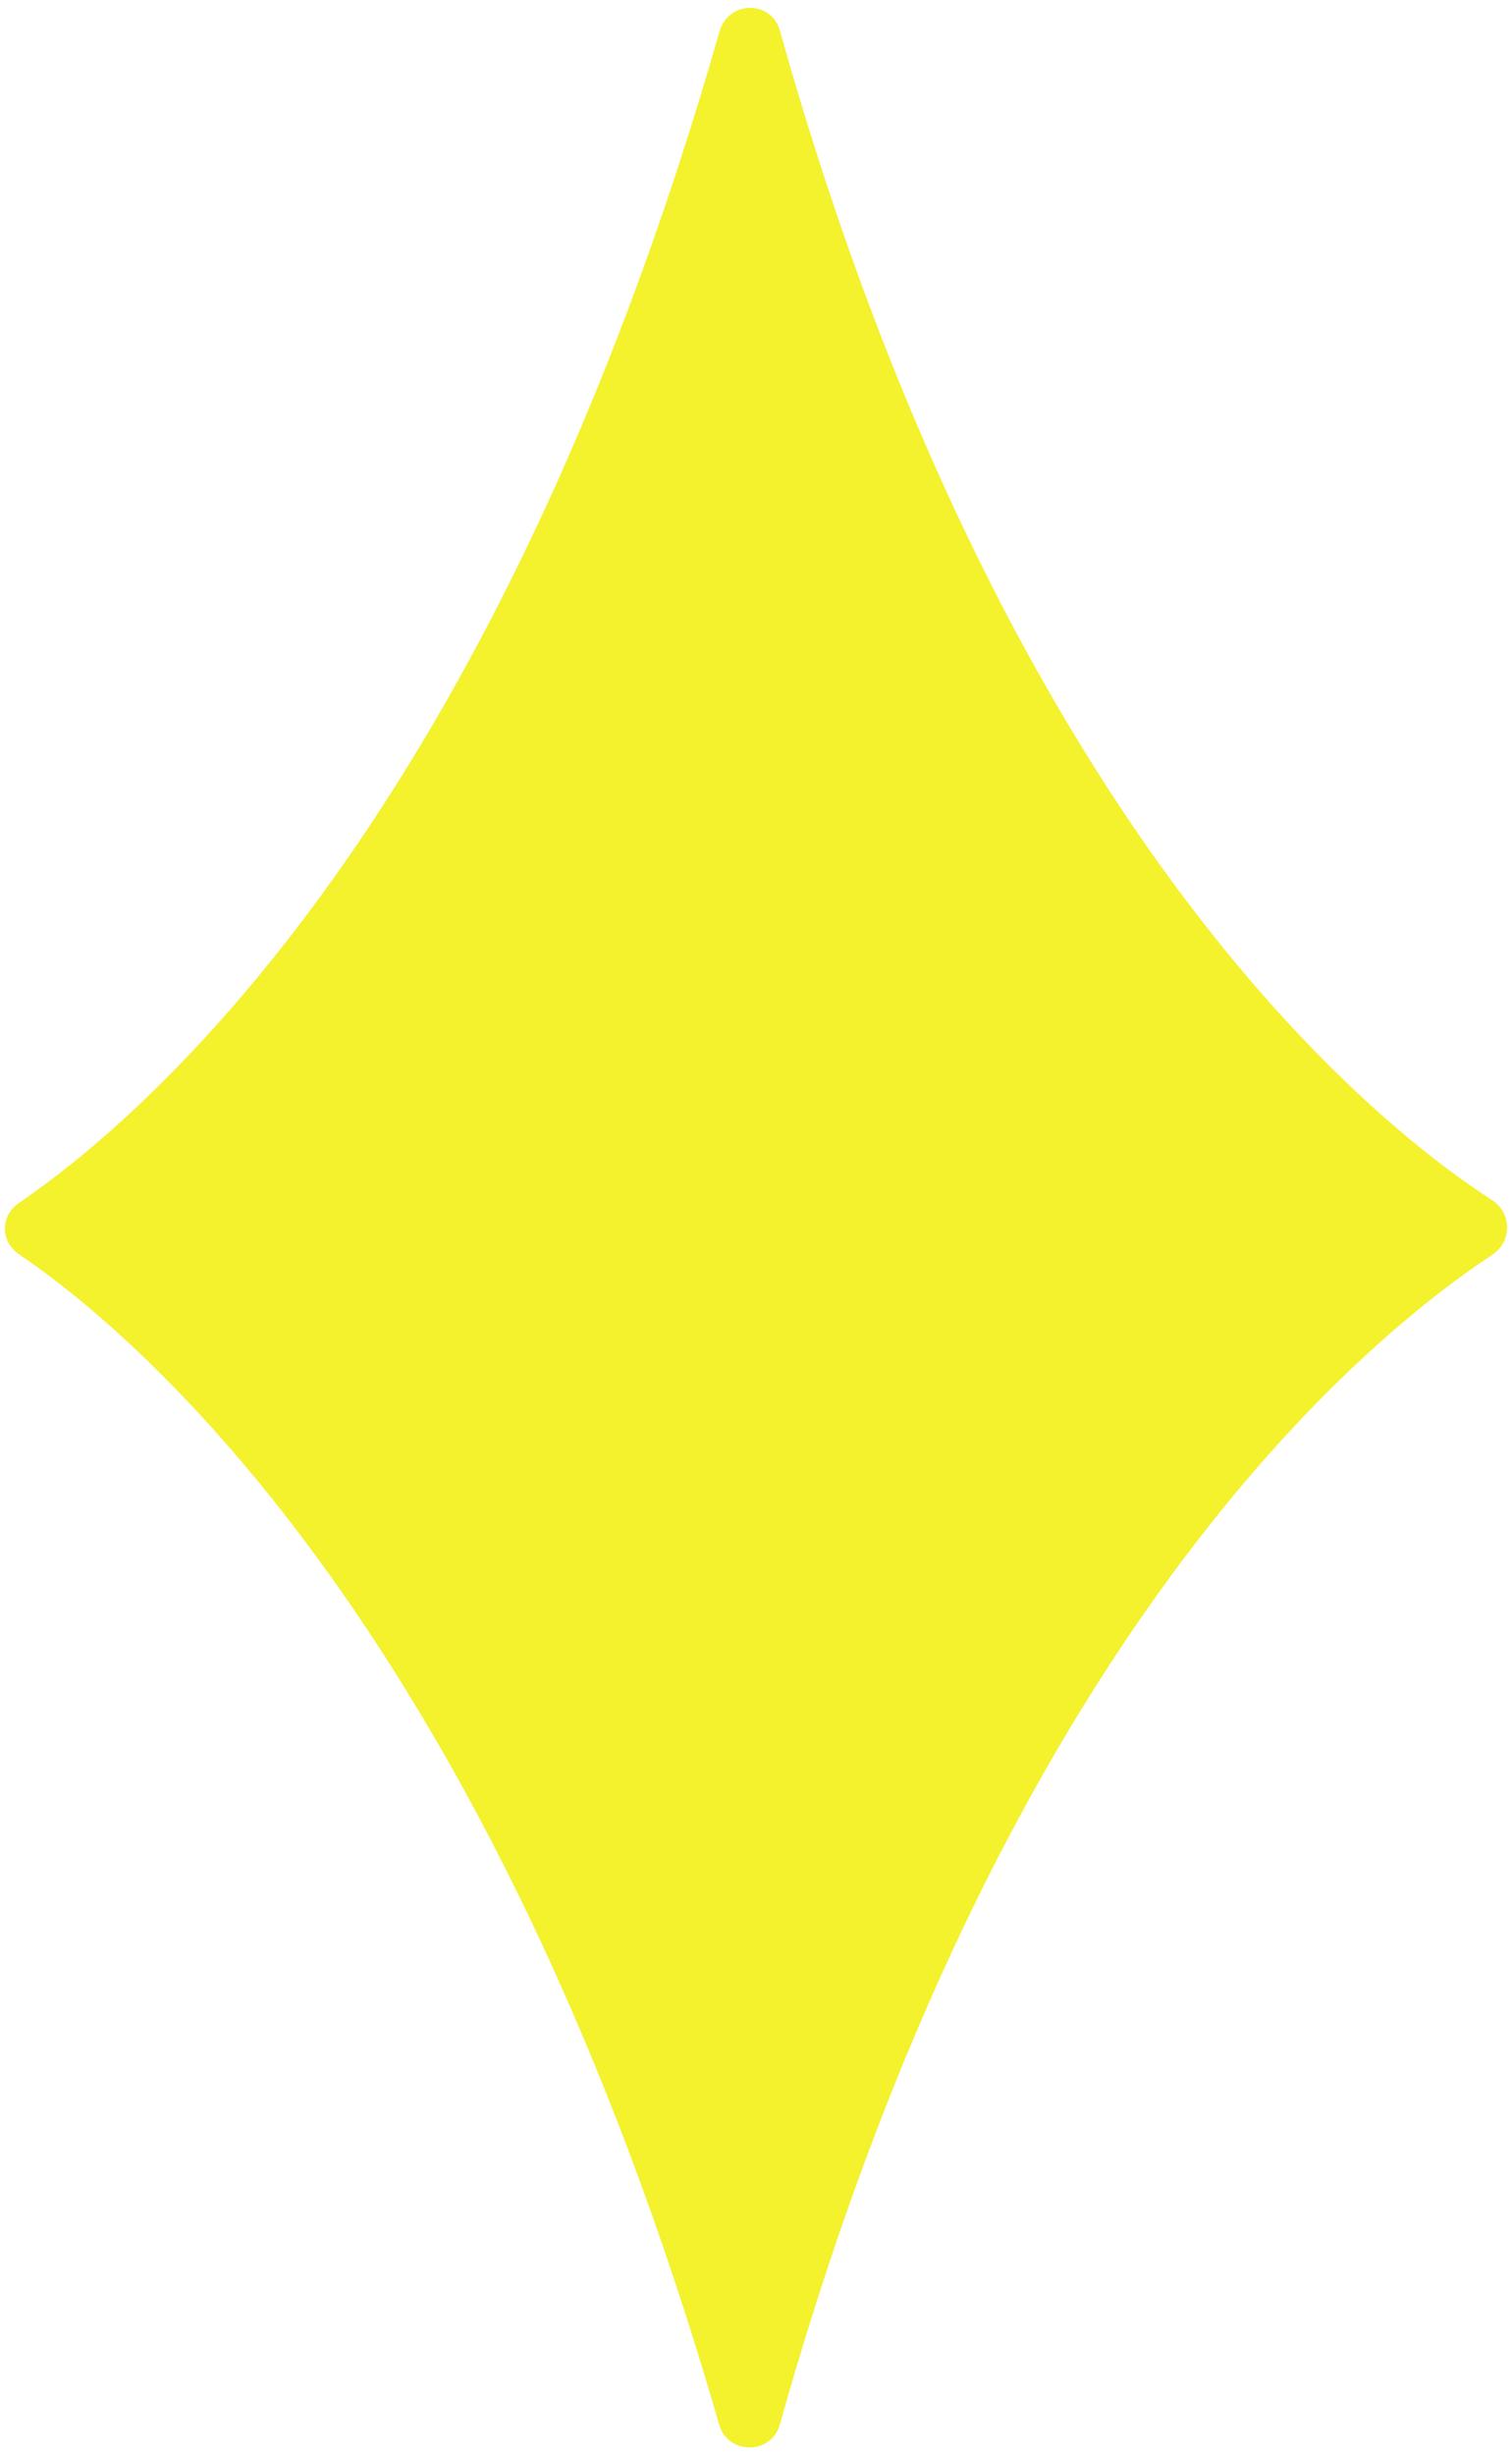 <?xml version="1.0" encoding="UTF-8" standalone="no"?><svg xmlns="http://www.w3.org/2000/svg" xmlns:xlink="http://www.w3.org/1999/xlink" fill="#000000" height="113.3" preserveAspectRatio="xMidYMid meet" version="1" viewBox="-0.3 -0.4 69.8 113.3" width="69.8" zoomAndPan="magnify"><g id="change1_1"><path d="M32.9,1.1C22.5,37.5,6.3,51.2,0.6,55.1c-0.9,0.6-0.9,1.8,0,2.4c5.6,3.8,21.8,17.6,32.3,54 c0.4,1.4,2.4,1.4,2.8,0c10.2-36.4,27-50.1,32.9-54c0.9-0.6,0.9-1.9,0-2.5c-5.9-3.8-22.7-17.6-32.9-54C35.3-0.4,33.3-0.4,32.9,1.1z" fill="#f4f12d"/></g></svg>